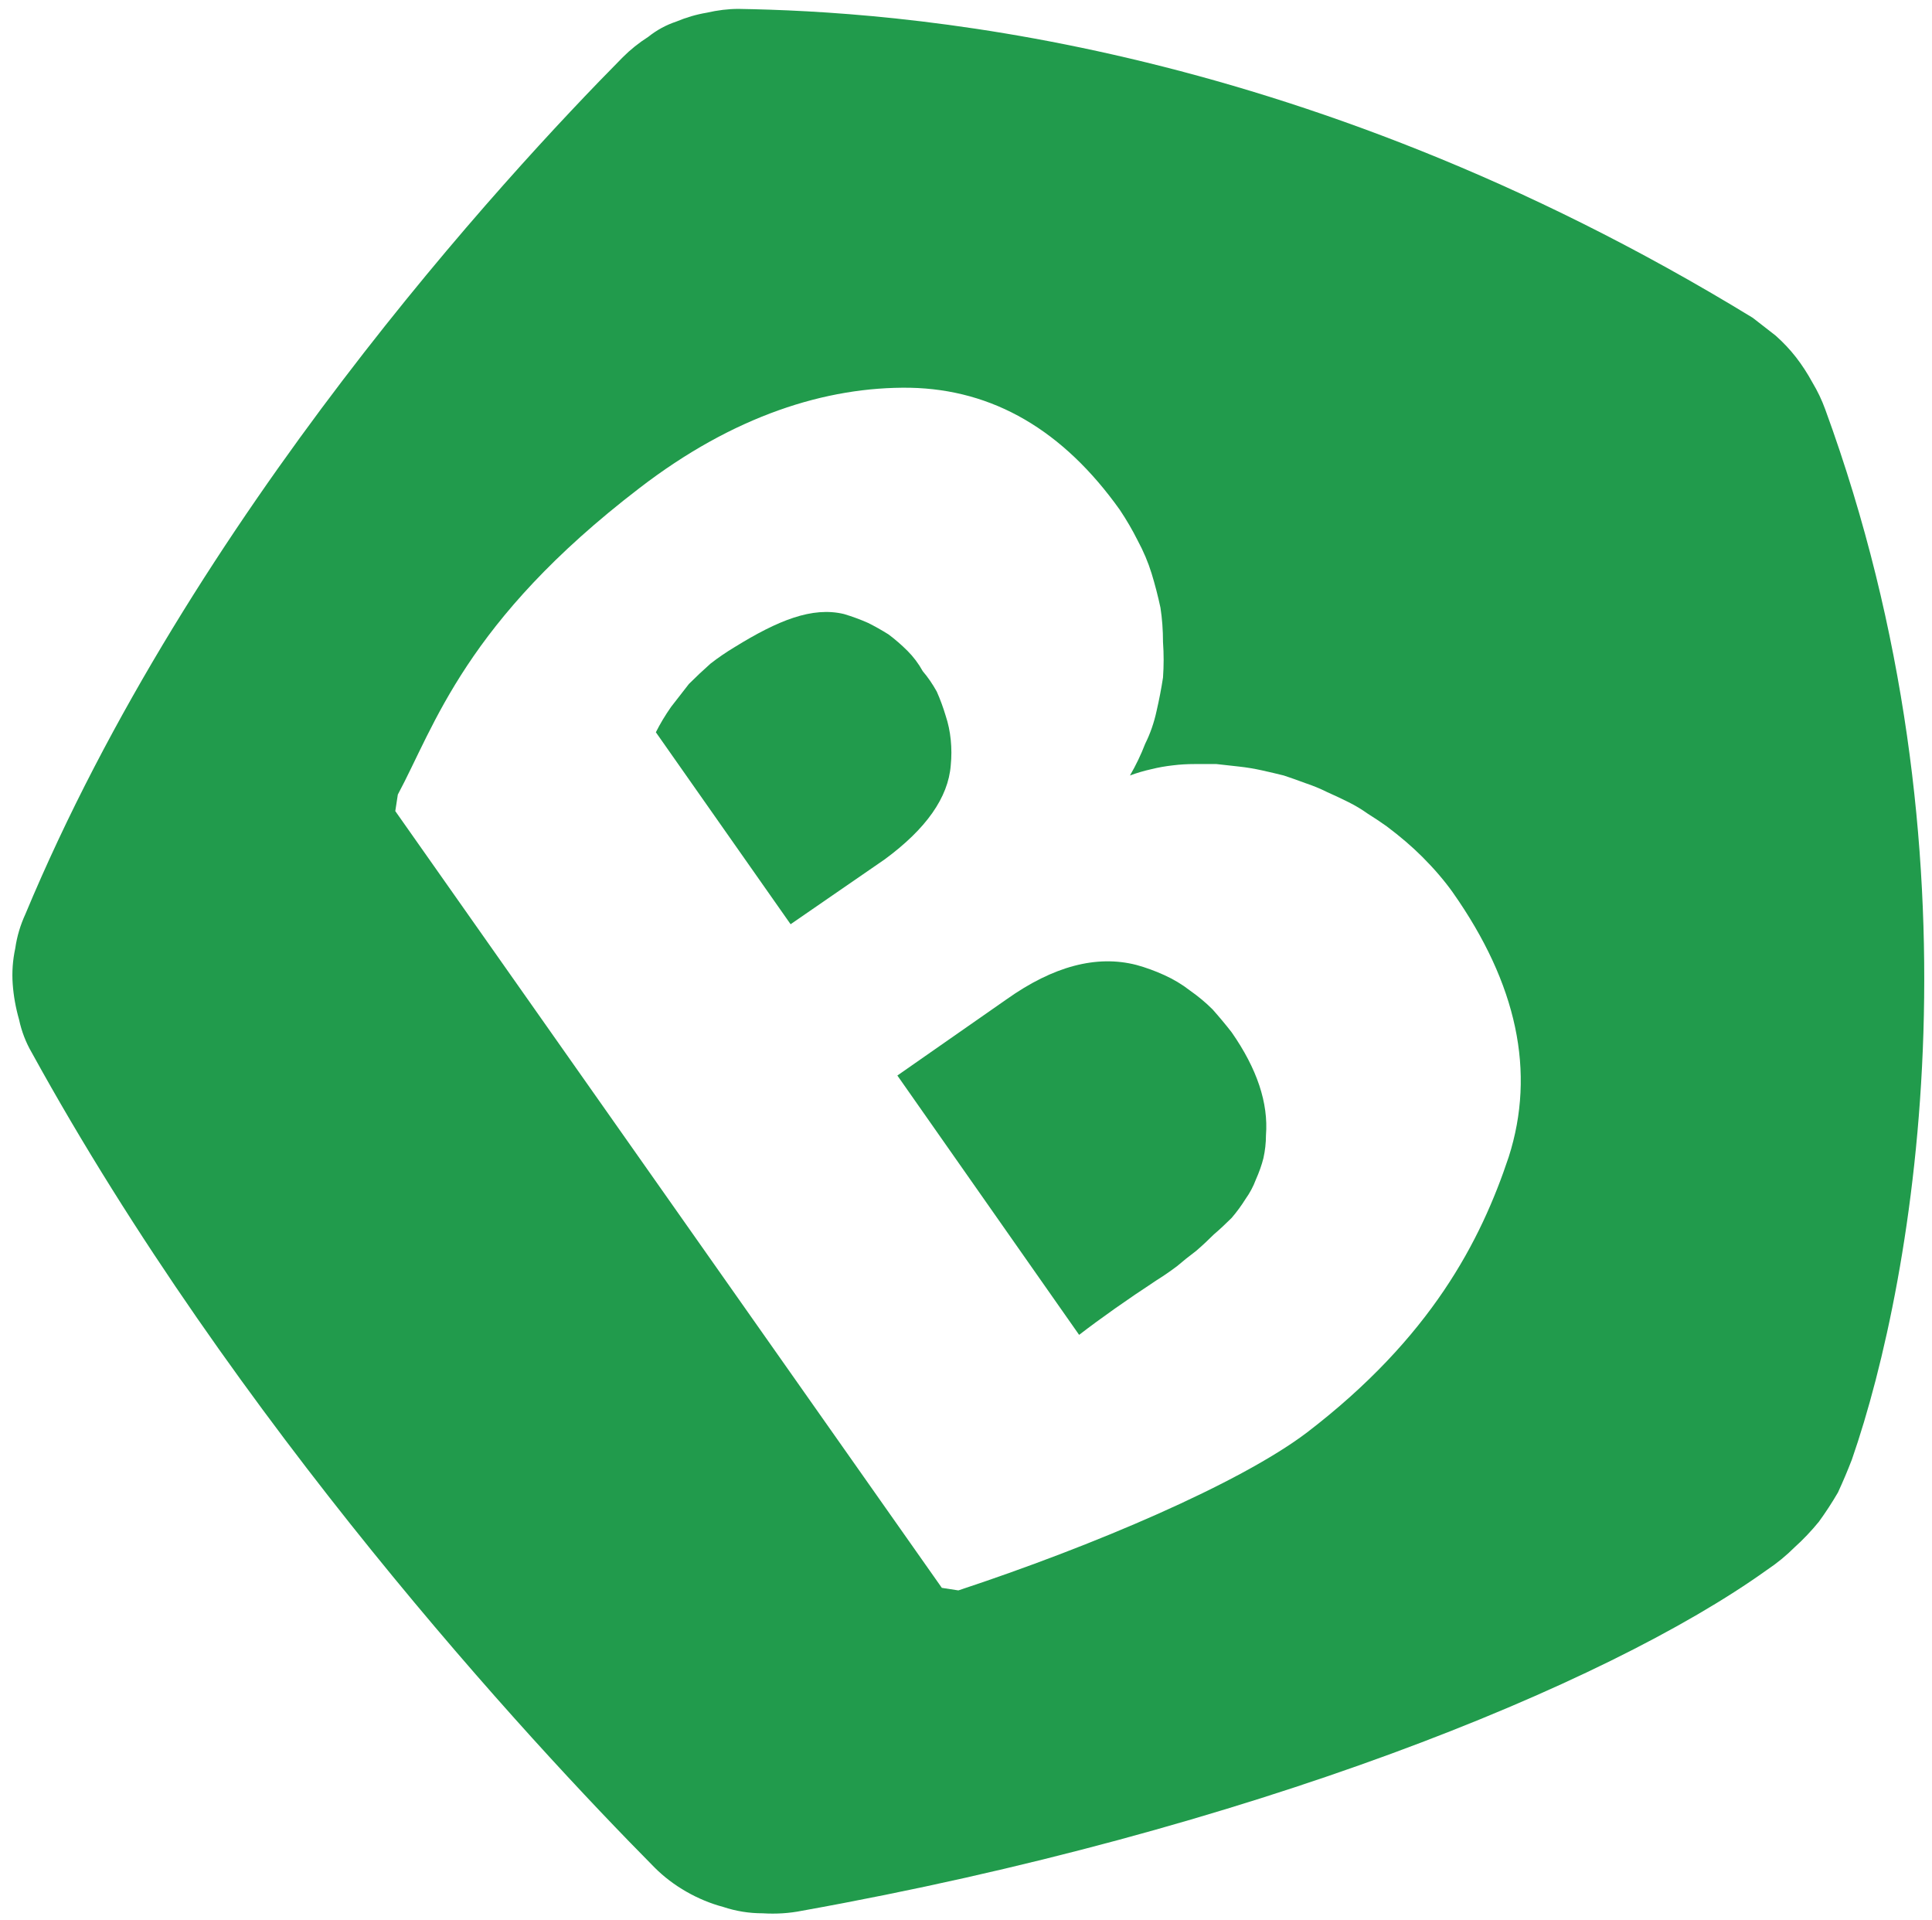 <svg version="1.2" xmlns="http://www.w3.org/2000/svg" viewBox="0 0 152 151" width="152" height="151">
	<title>bumbet-logo-colored-svg</title>
	<style>
		.s0 { fill: #003281 } 
		.s1 { fill: #219b4c } 
	</style>
	<path id="Layer" fill-rule="evenodd" class="s0" d="m180.7-6.9c0-0.6 0.5-0.9 1.1-1.1 9-3 23.6-4.8 32.1-5.5 8.1-0.6 15.8-1 21.1-1q24.9 0 39.1 10.4 14.3 10.4 14.3 31.1 0 2.5-0.4 5-0.3 2.4-1.1 4.8-0.7 2.4-1.7 4.6-1.1 2.3-2.5 4.3-1.3 2.1-2.9 3.9-1.6 1.9-3.4 3.5-1.9 1.6-4 2.9-2 1.3-4.3 2.3 1.5 0.5 2.9 1.1 1.5 0.6 2.8 1.3 1.4 0.7 2.7 1.6 1.3 0.8 2.5 1.8 1.2 1 2.4 2.1 1.2 1.1 2.3 2.2 1.1 1.2 2.1 2.5 1 1.2 1.9 2.5 0.9 1.4 1.8 2.8 0.8 1.4 1.5 2.9 0.7 1.4 1.4 2.9 0.6 1.5 1.1 3.1 0.6 1.5 1 3.1 0.4 1.6 0.7 3.2 0.2 1.7 0.4 3.3 0.1 1.6 0.1 3.3 0 23.5-15 34.8-14.9 11.3-42.3 11.3-8.4 0-22.3-0.3c-9.2-0.1-21.8-0.3-34.8-0.6q-0.1 0-0.2-0.1-0.2 0-0.2-0.1-0.1-0.1-0.2-0.2 0-0.1 0-0.2zm36.3 19.1v35.8h16.1q10.9 0 15.3-5.4 1.1-1.4 1.9-2.9 0.9-1.6 1.5-3.2 0.5-1.7 0.8-3.5 0.2-1.7 0.2-3.5 0.1-1.8-0.2-3.5-0.3-1.7-0.9-3.4-0.5-1.6-1.4-3.1-0.9-1.6-2-2.9-4.6-5.1-15.2-5.1c-3.5 0-6.6-0.1-9.2 0q-0.9 0-1.8 0.1-0.8 0-1.7 0.1-0.8 0.1-1.7 0.2-0.9 0.1-1.7 0.3zm18.8 61.8h-18.8v44.5q5.9-0.2 13.2 0 1.8 0.1 3.5 0 1.7 0 3.4-0.2 1.8-0.1 3.5-0.3 1.7-0.3 3.4-0.6 1.5-0.4 3-1 1.5-0.6 2.9-1.4 1.4-0.9 2.5-1.9 1.2-1.1 2.2-2.4 4.4-5.2 4.4-14.6 0-2.1-0.4-4.2-0.3-2-1-4-0.7-2-1.8-3.8-1-1.9-2.4-3.5-5.6-6.6-17.6-6.6z"/>
	<path id="Layer" class="s0" d="m311 104.1v-46.7q0-14.9-5.5-22.9 2.1-1.8 4.5-3.3 2.4-1.4 5.1-2.4 2.6-0.9 5.4-1.4 2.7-0.5 5.5-0.4 12.1 0 16.5 5.5 4.3 5.5 4.3 16.6v48.4q0 8 1.8 11.7 1.9 3.6 9.6 3.6 7.5 0 15.3-7.7v-76.3q2.2-0.3 4.4-0.6 2.2-0.3 4.4-0.4 2.2-0.2 4.4-0.3 2.2-0.1 4.4 0 2.2-0.1 4.5 0 2.3 0.1 4.5 0.3 2.3 0.1 4.5 0.4 2.3 0.3 4.5 0.6v81.3q0 12.3 6.4 16.6-0.4 1.3-0.8 2.6-0.5 1.3-1 2.6-0.6 1.2-1.2 2.4-0.6 1.2-1.3 2.4-0.7 1.1-1.4 2.2-0.7 1-1.6 2-0.8 1-1.7 1.9-0.9 0.9-2 1.7-18.7-0.7-26.9-15.9-18 16.2-34 16.2-16 0-24.3-11.1-8.3-11.1-8.3-29.6z"/>
	<path id="Layer" class="s0" d="m492.2 74q0-15.3-10.3-15.3-1 0.1-2 0.2-0.9 0.1-1.9 0.4-0.9 0.3-1.8 0.7-0.9 0.4-1.7 0.9-1 0.6-2 1.3-1 0.6-2 1.3-0.9 0.7-1.9 1.4-0.9 0.8-1.8 1.6v76.2q-3.8 0.7-8.4 1-4.6 0.4-9.4 0.4-4.8 0-9.3-0.4-4.6-0.3-8.5-1v-114.4q0-0.2 0.1-0.4 0.1-0.2 0.2-0.4 0.2-0.1 0.4-0.2 0.2-0.1 0.4-0.1h13.8q14.6 0 19.1 14.4 16.2-14.8 31.5-14.8 18.5 0 26.7 15.7 17.8-15.7 33.8-15.7 16 0 23.8 9.9 7.9 9.9 7.9 26.4v51.1q0 14.8 5.7 22.6-2.1 1.9-4.5 3.4-2.5 1.4-5.1 2.4-2.7 1-5.5 1.5-2.8 0.5-5.6 0.4-11.9 0-16.2-5.4-4.4-5.5-4.4-16.7v-48.6q0-15.1-10.7-15.1-6.6 0-14.6 8v76q-3.9 0.7-8.5 1-4.5 0.4-9.3 0.4-4.8 0-9.5-0.4-1.1 0-2.1-0.1-1.1-0.1-2.2-0.3-1-0.1-2.1-0.3-1.1-0.1-2.1-0.3z"/>
	<path id="Layer" fill-rule="evenodd" class="s0" d="m818.3 97.3h-59.4q0.5 10.2 5.3 15.8 4.7 5.6 15.6 5.6 1.6 0 3.2-0.1 1.6-0.1 3.2-0.3 1.6-0.2 3.1-0.5 1.6-0.2 3.2-0.6 2.1-0.5 4.2-1 2-0.6 4.1-1.2 2.1-0.7 4.1-1.4 2-0.7 4-1.5 7.5 7.8 9.4 21-18.3 13-44.8 13-14.3 0-24-4.5-2.4-1.1-4.5-2.5-2.2-1.3-4.2-2.9-2-1.6-3.8-3.5-1.8-1.9-3.3-3.9-1.5-2.2-2.9-4.5-1.3-2.3-2.4-4.8-1.1-2.4-1.9-5-0.8-2.5-1.3-5.1-0.7-3-1.2-6.1-0.5-3-0.8-6-0.3-3.1-0.4-6.2-0.2-3.1-0.1-6.1-0.1-3 0.1-6 0.2-3 0.6-5.9 0.4-3 0.9-5.9 0.6-3 1.4-5.8 0.7-2.6 1.7-5.1 0.9-2.4 2.1-4.8 1.2-2.4 2.6-4.6 1.4-2.3 3-4.4 1.6-2 3.4-3.8 1.8-1.8 3.8-3.4 2-1.6 4.2-2.9 2.2-1.3 4.6-2.4 9.7-4.6 22.7-4.6 2.5 0 5 0.2 2.5 0.2 5 0.7 2.5 0.4 4.9 1.1 2.5 0.7 4.8 1.7 4.2 1.7 8 4.2 3.8 2.5 6.9 5.8 3.2 3.3 5.6 7.1 2.4 3.9 3.9 8.2 0.9 2.3 1.5 4.7 0.6 2.4 1 4.8 0.5 2.5 0.7 5 0.2 2.4 0.1 4.9 0 13.9-2.9 23.5zm-59.6-24.6h29.9v-2.6q0-8.4-3.7-13.9-3.8-5.5-11.2-5.5-7.3 0-10.8 5.2-3.5 5.1-4.2 16.8z"/>
	<path id="Layer" fill-rule="evenodd" class="s0" d="m712.4 85.9q0 3.1-0.2 6.1-0.2 3-0.8 6-0.5 3-1.3 5.9-0.8 2.9-1.8 5.8-1 2.5-2.2 5-1.2 2.4-2.6 4.8-1.4 2.3-3.1 4.5-1.6 2.2-3.5 4.2-1.8 1.9-3.9 3.7-2.1 1.7-4.3 3.2-2.2 1.5-4.6 2.8-2.4 1.2-4.9 2.2-2.8 1.1-5.6 1.9-2.8 0.8-5.7 1.4-2.9 0.5-5.9 0.7-2.9 0.3-5.8 0.3-26 0-45.1-7.8v-120.1-2.1c0-12.4-1.8-17-5.3-22.1q2-1.8 4.4-3.2 2.3-1.4 4.8-2.3 2.6-1 5.3-1.4 2.7-0.5 5.4-0.4 11.7 0 15.9 5.3 4.2 5.3 4.2 16.1v21.8 5.7q2.9-1.9 6.1-3.4 3.1-1.4 6.5-2.4 3.3-1 6.8-1.5 3.5-0.5 6.9-0.4 20.1 0 30.2 16.2 10.1 16.2 10.1 43.5zm-36.3-1.6q0-29.4-14.6-29.6-8.9 0-15.7 7.5v55.7q0.6 0.1 1.2 0.2 0.6 0.1 1.2 0.2 0.6 0.1 1.2 0.2 0.7 0 1.3 0.1 2.6 0.2 5.6 0.2 19.8 0 19.8-34.5z"/>
	<path id="Layer" class="s0" d="m907.9 28.6q0.3 1.6 0.5 3.1 0.3 1.6 0.5 3.2 0.1 1.6 0.2 3.2 0.1 1.6 0.1 3.2 0 1.5-0.1 3.1 0 1.6-0.2 3.1-0.2 1.6-0.4 3.1-0.3 1.6-0.6 3.1l-27.2-0.4v52.4q0 10.8 10 10.8h12.8q0.7 1.8 1.2 3.7 0.6 1.8 0.9 3.7 0.4 1.9 0.6 3.9 0.2 1.9 0.3 3.9 0 6.9-0.9 9.8-3.9 0.6-7.8 1-3.8 0.4-7.7 0.7-3.9 0.3-7.8 0.5-3.9 0.1-7.8 0.1-28.7 0-28.7-31.8v-58.5l-17.8 0.2q-0.4-1.5-0.7-3-0.3-1.6-0.5-3.1-0.2-1.5-0.3-3.1-0.1-1.6-0.1-3.1 0-1.6 0.1-3.2 0.1-1.7 0.3-3.3 0.2-1.6 0.5-3.1 0.3-1.6 0.7-3.2l17.8 0.5v-13.3q0-11.6 4.4-16.5 4.5-4.9 15-4.9h14.8q0.2 0 0.3 0 0.1 0.1 0.2 0.2 0.1 0.1 0.1 0.2 0.1 0.1 0.1 0.2v1 33.1z"/>
	<path id="Layer" class="s1" d="m69.6 67.6l-7.4 5.1-10.6-15.1q0.5-1 1.2-2 0.7-0.9 1.4-1.8 0.8-0.8 1.7-1.6 0.9-0.7 1.9-1.3c3.4-2.1 6.1-3.2 8.6-2.6q1 0.3 1.9 0.7 0.8 0.4 1.6 0.9 0.8 0.6 1.5 1.3 0.7 0.7 1.2 1.6 0.6 0.7 1.1 1.6 0.4 0.9 0.7 1.9 0.3 0.9 0.4 1.9 0.1 1 0 2-0.3 3.8-5.2 7.4z"/>
	<path id="Layer" class="s1" d="m91.6 76.7q1.1 0.5 2 1.2 1 0.7 1.8 1.5 0.8 0.9 1.5 1.8 3 4.3 2.7 8.1 0 0.9-0.2 1.8-0.2 0.8-0.6 1.7-0.3 0.8-0.8 1.5-0.5 0.8-1.1 1.5-0.7 0.7-1.4 1.3-0.7 0.7-1.4 1.3-0.8 0.6-1.5 1.2-0.8 0.6-1.6 1.1-3.5 2.3-6.1 4.3l-14.3-20.4 8.6-6q5.5-3.9 10.2-2.7 1.1 0.3 2.2 0.8z"/>
	<path id="Layer" fill-rule="evenodd" class="s1" d="m145.7 114.8q-0.5 1.3-1.1 2.6-0.7 1.2-1.5 2.3-0.9 1.1-1.9 2-1 1-2.2 1.8c-12.7 9.1-40.8 20.5-75.9 26.8q-1.5 0.3-3.1 0.2-1.6 0-3.1-0.5-1.5-0.4-2.9-1.2-1.4-0.8-2.5-1.9c-10-10.1-33-35-49-64.1q-0.7-1.2-1-2.6-0.4-1.4-0.5-2.8-0.1-1.4 0.2-2.8 0.2-1.4 0.8-2.7c13.1-31.4 37.8-58.1 47-67.4q0.9-0.9 2-1.6 1-0.8 2.2-1.2 1.2-0.5 2.4-0.7 1.3-0.3 2.5-0.3c12 0.2 43.5 2.1 79.8 24.3q0.9 0.7 1.8 1.4 0.9 0.8 1.6 1.7 0.7 0.9 1.3 2 0.6 1 1 2.1c12.8 35 7.1 68.2 2.1 82.6zm-31.4-44.6q-0.5-0.7-1.1-1.4-0.6-0.7-1.3-1.4-0.6-0.6-1.3-1.2-0.7-0.6-1.5-1.2-0.7-0.5-1.5-1-0.7-0.5-1.5-0.9-0.8-0.4-1.7-0.8-0.8-0.4-1.7-0.7-0.8-0.3-1.7-0.6-0.8-0.2-1.7-0.4-0.9-0.2-1.8-0.3-0.9-0.1-1.8-0.2-0.8 0-1.7 0-0.9 0-1.7 0.1-0.9 0.1-1.7 0.3-0.9 0.2-1.7 0.5 0.7-1.2 1.2-2.5 0.6-1.2 0.9-2.6 0.3-1.3 0.5-2.6 0.1-1.4 0-2.8 0-1.4-0.2-2.7-0.3-1.4-0.7-2.7-0.4-1.3-1.1-2.6-0.6-1.2-1.4-2.4-6.7-9.4-16.5-9.6c-6.6-0.1-13.9 2.2-21.3 7.9-13.7 10.5-16.1 18.7-19 24.1l-0.2 1.3 43 61.1 1.3 0.2c10.6-3.5 22.1-8.4 27.4-12.4 9.8-7.5 13.7-15.1 15.9-21.7q3.2-10-4.4-20.8z"/>
</svg>